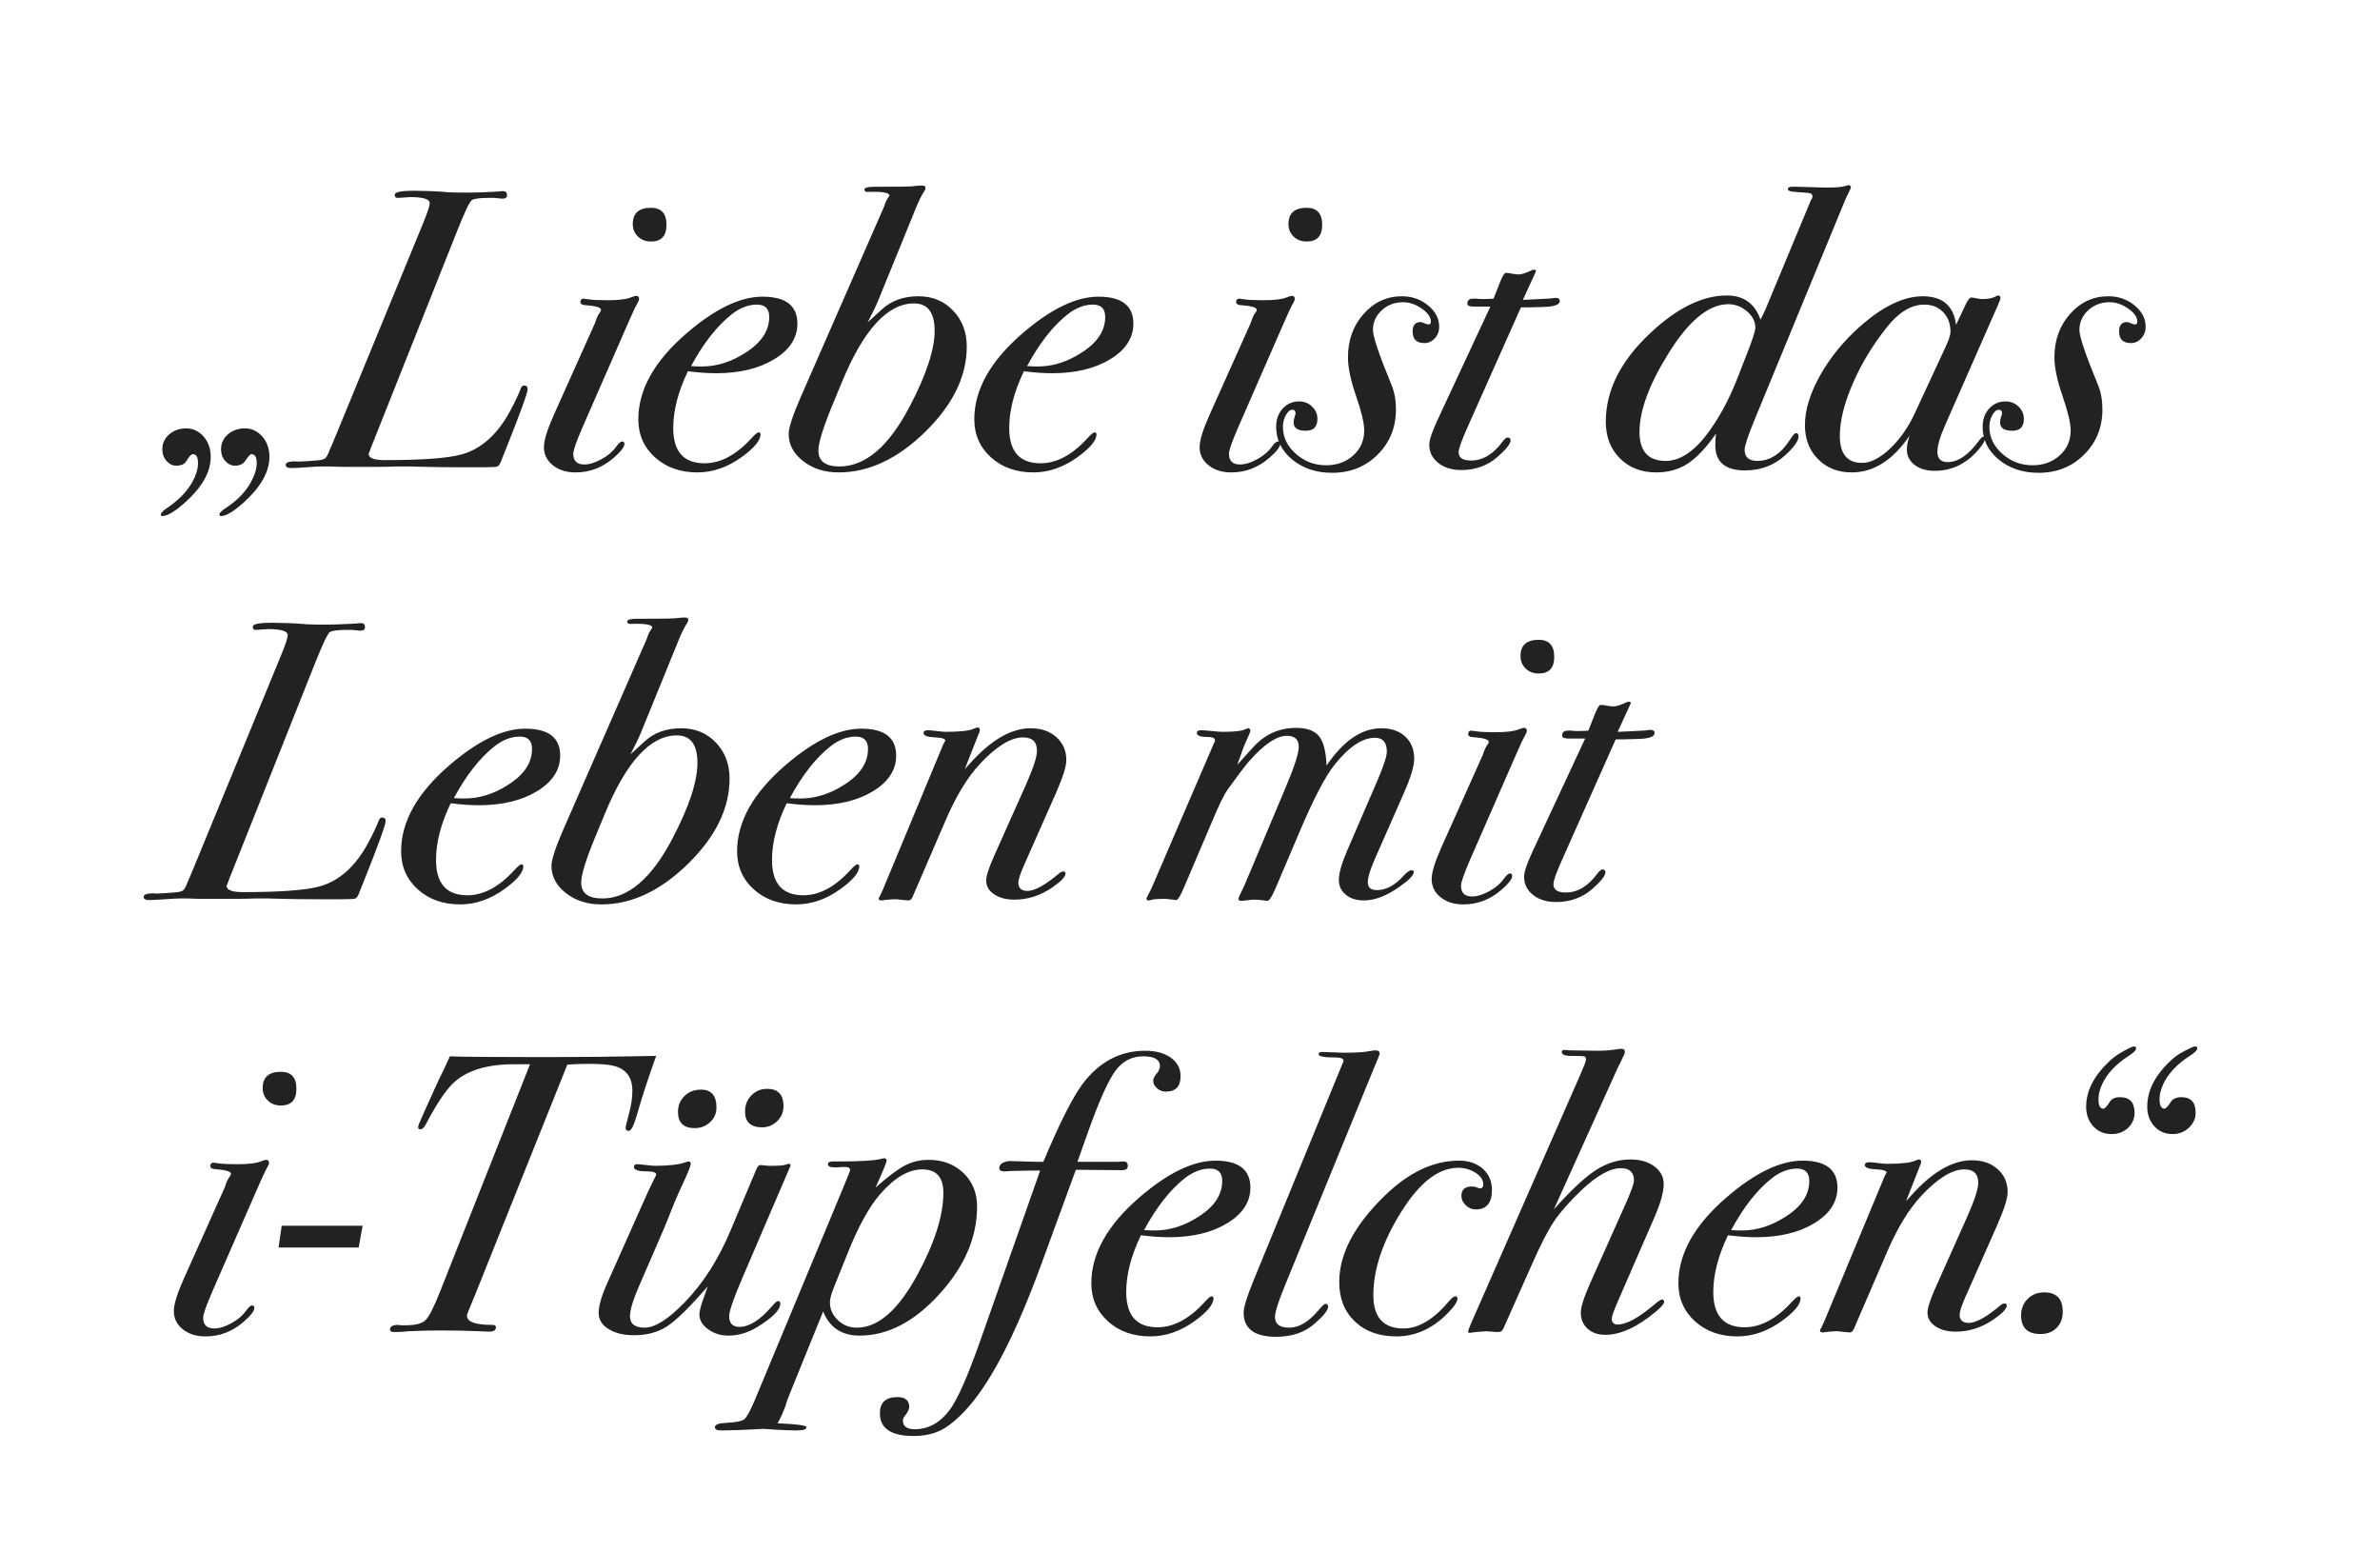 <svg xmlns="http://www.w3.org/2000/svg" width="540" height="352" viewBox="0 0 540 352">
  <g fill="none" fill-rule="evenodd">
    <rect width="540" height="352" fill="#FFF"/>
    <path fill="#222" fill-rule="nonzero" d="M50.15,117.07 C51.29,117.07 53,116.05 55.28,114.01 C59.18,110.47 61.13,107.02 61.13,103.66 C61.13,101.8 60.59,100.255 59.51,99.025 C58.43,97.795 57.11,97.18 55.55,97.18 C54.05,97.18 52.775,97.63 51.725,98.53 C50.675,99.43 50.15,100.57 50.15,101.95 C50.15,102.97 50.465,103.84 51.095,104.56 C51.725,105.28 52.46,105.64 53.3,105.64 C54.38,105.64 55.16,105.28 55.64,104.56 C56.3,103.54 56.78,103.03 57.08,103.03 C57.86,103.03 58.25,103.72 58.25,105.1 C58.25,106.36 57.77,107.86 56.81,109.6 C55.61,111.7 53.78,113.56 51.32,115.18 C50.3,115.84 49.79,116.35 49.79,116.71 C49.79,116.95 49.91,117.07 50.15,117.07 Z M36.83,117.07 C37.97,117.07 39.68,116.05 41.96,114.01 C45.86,110.53 47.81,107.08 47.81,103.66 C47.81,101.8 47.27,100.255 46.19,99.025 C45.11,97.795 43.79,97.18 42.23,97.18 C40.73,97.18 39.455,97.63 38.405,98.53 C37.355,99.43 36.83,100.57 36.83,101.95 C36.83,102.97 37.145,103.84 37.775,104.56 C38.405,105.28 39.14,105.64 39.98,105.64 C41.12,105.64 41.9,105.28 42.32,104.56 C42.92,103.54 43.4,103.03 43.76,103.03 C44.54,103.03 44.93,103.72 44.93,105.1 C44.93,106.42 44.45,107.92 43.49,109.6 C42.29,111.64 40.46,113.5 38,115.18 C36.98,115.84 36.47,116.38 36.47,116.8 C36.53,116.98 36.65,117.07 36.83,117.07 Z M66.08,106.18 C66.86,106.18 68.03,106.12 69.59,106 C71.15,105.88 72.32,105.82 73.1,105.82 L73.1,105.82 L74.81,105.82 C76.01,105.88 77.21,105.91 78.41,105.91 L78.41,105.91 L85.61,105.91 C86.99,105.91 88.52,105.88 90.2,105.82 L90.2,105.82 L93.08,105.82 C92.84,105.82 93.965,105.85 96.455,105.91 C98.945,105.97 101.45,106 103.97,106 L103.97,106 L109.747,106 C111.433,105.995 112.432,105.95 112.745,105.865 C113.075,105.775 113.36,105.43 113.6,104.83 L113.6,104.83 L114.68,102.13 C118.04,93.73 119.72,89.11 119.72,88.27 C119.72,87.73 119.45,87.46 118.91,87.46 C118.55,87.46 118.28,87.73 118.1,88.27 C117.68,89.41 116.93,91 115.85,93.04 C112.91,98.56 109.16,101.92 104.6,103.12 C101.48,103.96 95.72,104.38 87.32,104.38 C84.86,104.38 83.63,103.9 83.63,102.94 C83.69,102.76 83.78,102.55 83.9,102.31 C84.14,101.59 84.5,100.66 84.98,99.52 L84.98,99.52 L103.7,52.45 C105.44,48.07 106.565,45.715 107.075,45.385 C107.585,45.055 108.89,44.89 110.99,44.89 L110.99,44.89 L112.07,44.89 C113.27,45.01 113.9,45.07 113.96,45.07 C114.68,45.07 115.04,44.8 115.04,44.26 C115.04,43.66 114.74,43.36 114.14,43.36 C113.72,43.36 113.36,43.39 113.06,43.45 L113.06,43.45 L111.35,43.54 C108.05,43.72 104.93,43.75 101.99,43.63 C100.61,43.51 99.2,43.42 97.76,43.36 C95.12,43.3 93.83,43.27 93.89,43.27 C91.01,43.27 89.57,43.57 89.57,44.17 C89.57,44.71 89.84,44.95 90.38,44.89 C92.3,44.77 93.17,44.71 92.99,44.71 C95.99,44.71 97.49,45.16 97.49,46.06 C97.49,46.72 96.98,48.28 95.96,50.74 L95.96,50.74 L76.34,98.44 C75.5,100.48 74.99,101.68 74.81,102.04 C74.45,103.06 74.105,103.705 73.775,103.975 C73.445,104.245 72.74,104.41 71.66,104.47 C68.72,104.71 67.19,104.77 67.07,104.65 C65.57,104.65 64.82,104.92 64.82,105.46 C64.82,105.94 65.24,106.18 66.08,106.18 Z M147.71,54.79 C150.05,54.79 151.22,53.53 151.22,51.01 C151.22,48.43 150.05,47.14 147.71,47.14 C144.95,47.14 143.57,48.37 143.57,50.83 C143.57,51.97 143.96,52.915 144.74,53.665 C145.52,54.415 146.51,54.79 147.71,54.79 Z M130.61,107.17 C133.79,107.17 136.64,106.09 139.16,103.93 C140.84,102.49 141.68,101.41 141.68,100.69 C141.68,100.33 141.5,100.15 141.14,100.15 C140.84,100.15 140.42,100.51 139.88,101.23 C139.1,102.37 137.975,103.345 136.505,104.155 C135.035,104.965 133.73,105.37 132.59,105.37 C130.91,105.37 130.07,104.56 130.07,102.94 C130.07,102.16 130.76,100.18 132.14,97 L132.14,97 L142.49,73.33 C143.45,71.11 144.14,69.64 144.56,68.92 C144.86,68.38 145.01,68.02 145.01,67.84 C145.01,67.36 144.8,67.12 144.38,67.12 C144.14,67.12 143.72,67.24 143.12,67.48 C142.1,67.9 140.33,68.11 137.81,68.11 C135.95,68.11 134.6,68.05 133.76,67.93 C132.92,67.81 132.47,67.75 132.41,67.75 C131.93,67.75 131.69,68.02 131.69,68.56 C131.69,68.86 131.93,69.07 132.41,69.19 C135.05,69.37 136.37,69.73 136.37,70.27 C136.37,70.45 136.28,70.66 136.1,70.9 C135.68,71.44 135.32,72.22 135.02,73.24 L135.02,73.24 L125.66,94.12 C124.16,97.48 123.41,99.91 123.41,101.41 C123.41,103.09 124.085,104.47 125.435,105.55 C126.785,106.63 128.51,107.17 130.61,107.17 Z M158.24,107.17 C161.72,107.17 165.08,106 168.32,103.66 C171.14,101.62 172.55,99.91 172.55,98.53 C172.55,98.23 172.4,98.08 172.1,98.08 C171.86,98.08 171.35,98.5 170.57,99.34 C167.09,103.18 163.52,105.1 159.86,105.1 C155.12,105.1 152.75,102.43 152.75,97.09 C152.75,93.13 153.86,88.84 156.08,84.22 C158.42,84.52 160.55,84.67 162.47,84.67 C167.81,84.67 172.22,83.605 175.7,81.475 C179.18,79.345 180.92,76.66 180.92,73.42 C180.92,69.34 178.28,67.3 173,67.3 C167.96,67.3 162.23,70.06 155.81,75.58 C148.49,81.88 144.83,88.39 144.83,95.11 C144.83,98.59 146.09,101.47 148.61,103.75 C151.13,106.03 154.34,107.17 158.24,107.17 Z M159.23,83.14 C158.33,83.14 157.52,83.11 156.8,83.05 C159.62,77.83 162.71,73.9 166.07,71.26 C167.93,69.82 169.82,69.1 171.74,69.1 C173.6,69.1 174.53,70.03 174.53,71.89 C174.53,75.07 172.7,77.8 169.04,80.08 C165.86,82.12 162.59,83.14 159.23,83.14 Z M190.28,107.17 C197.12,107.17 203.675,104.095 209.945,97.945 C216.215,91.795 219.35,85.36 219.35,78.64 C219.35,75.34 218.315,72.61 216.245,70.45 C214.175,68.29 211.55,67.21 208.37,67.21 C205.01,67.21 202.25,68.2 200.09,70.18 L200.09,70.18 L197.75,72.34 C197.51,72.52 197.21,72.79 196.85,73.15 C197.87,71.23 198.68,69.55 199.28,68.11 L199.28,68.11 L207.83,47.14 C208.49,45.52 209.12,44.26 209.72,43.36 C209.9,43.06 209.99,42.82 209.99,42.64 C209.99,42.28 209.75,42.1 209.27,42.1 L209.27,42.1 L208.64,42.1 L206.75,42.28 C206.2,42.335 203.81,42.365 199.579,42.369 L198.38,42.37 C196.88,42.37 196.13,42.58 196.13,43 C196.13,43.36 196.37,43.54 196.85,43.54 C200.15,43.42 201.8,43.69 201.8,44.35 C201.8,44.41 201.65,44.665 201.35,45.115 C201.05,45.565 200.81,46.12 200.63,46.78 L200.63,46.78 L181.64,90.16 C179.84,94.3 178.94,97.06 178.94,98.44 C178.94,100.84 180.035,102.895 182.225,104.605 C184.415,106.315 187.1,107.17 190.28,107.17 Z M190.46,105.82 C187.28,105.82 185.69,104.62 185.69,102.22 C185.69,100.48 186.74,97.06 188.84,91.96 L188.84,91.96 L191,86.74 C195.92,74.8 201.38,68.83 207.38,68.83 C210.5,68.83 212.06,70.9 212.06,75.04 C212.06,79.3 210.17,85.03 206.39,92.23 C201.65,101.29 196.34,105.82 190.46,105.82 Z M234.47,107.17 C237.95,107.17 241.31,106 244.55,103.66 C247.37,101.62 248.78,99.91 248.78,98.53 C248.78,98.23 248.63,98.08 248.33,98.08 C248.09,98.08 247.58,98.5 246.8,99.34 C243.32,103.18 239.75,105.1 236.09,105.1 C231.35,105.1 228.98,102.43 228.98,97.09 C228.98,93.13 230.09,88.84 232.31,84.22 C234.65,84.52 236.78,84.67 238.7,84.67 C244.04,84.67 248.45,83.605 251.93,81.475 C255.41,79.345 257.15,76.66 257.15,73.42 C257.15,69.34 254.51,67.3 249.23,67.3 C244.19,67.3 238.46,70.06 232.04,75.58 C224.72,81.88 221.06,88.39 221.06,95.11 C221.06,98.59 222.32,101.47 224.84,103.75 C227.36,106.03 230.57,107.17 234.47,107.17 Z M235.46,83.14 C234.56,83.14 233.75,83.11 233.03,83.05 C235.85,77.83 238.94,73.9 242.3,71.26 C244.16,69.82 246.05,69.1 247.97,69.1 C249.83,69.1 250.76,70.03 250.76,71.89 C250.76,75.07 248.93,77.8 245.27,80.08 C242.09,82.12 238.82,83.14 235.46,83.14 Z M296.48,54.79 C298.82,54.79 299.99,53.53 299.99,51.01 C299.99,48.43 298.82,47.14 296.48,47.14 C293.72,47.14 292.34,48.37 292.34,50.83 C292.34,51.97 292.73,52.915 293.51,53.665 C294.29,54.415 295.28,54.79 296.48,54.79 Z M279.38,107.17 C282.56,107.17 285.41,106.09 287.93,103.93 C289.61,102.49 290.45,101.41 290.45,100.69 C290.45,100.33 290.27,100.15 289.91,100.15 C289.61,100.15 289.19,100.51 288.65,101.23 C287.87,102.37 286.745,103.345 285.275,104.155 C283.805,104.965 282.5,105.37 281.36,105.37 C279.68,105.37 278.84,104.56 278.84,102.94 C278.84,102.16 279.53,100.18 280.91,97 L280.91,97 L291.26,73.33 C292.22,71.11 292.91,69.64 293.33,68.92 C293.63,68.38 293.78,68.02 293.78,67.84 C293.78,67.36 293.57,67.12 293.15,67.12 C292.91,67.12 292.49,67.24 291.89,67.48 C290.87,67.9 289.1,68.11 286.58,68.11 C284.72,68.11 283.37,68.05 282.53,67.93 C281.69,67.81 281.24,67.75 281.18,67.75 C280.7,67.75 280.46,68.02 280.46,68.56 C280.46,68.86 280.7,69.07 281.18,69.19 C283.82,69.37 285.14,69.73 285.14,70.27 C285.14,70.45 285.05,70.66 284.87,70.9 C284.45,71.44 284.09,72.22 283.79,73.24 L283.79,73.24 L274.43,94.12 C272.93,97.48 272.18,99.91 272.18,101.41 C272.18,103.09 272.855,104.47 274.205,105.55 C275.555,106.63 277.28,107.17 279.38,107.17 Z M302.24,107.26 C306.38,107.26 309.83,105.88 312.59,103.12 C315.35,100.36 316.73,96.94 316.73,92.86 C316.73,90.82 316.4,88.99 315.74,87.37 C312.92,80.53 311.51,76.36 311.51,74.86 C311.51,73.12 312.17,71.635 313.49,70.405 C314.81,69.175 316.43,68.56 318.35,68.56 C319.79,68.56 321.2,69.04 322.58,70 C323.96,70.96 324.65,71.95 324.65,72.97 C324.65,73.39 324.47,73.6 324.11,73.6 C323.87,73.6 323.555,73.51 323.165,73.33 C322.775,73.15 322.49,73.06 322.31,73.06 C321.11,73.06 320.51,73.78 320.51,75.22 C320.51,76.96 321.41,77.83 323.21,77.83 C324.11,77.83 324.89,77.47 325.55,76.75 C326.21,76.03 326.54,75.16 326.54,74.14 C326.54,72.28 325.7,70.66 324.02,69.28 C322.34,67.9 320.36,67.21 318.08,67.21 C314.66,67.21 311.765,68.545 309.395,71.215 C307.025,73.885 305.84,77.17 305.84,81.07 C305.84,83.35 306.44,86.23 307.64,89.71 C308.9,93.37 309.53,96.01 309.53,97.63 C309.53,99.91 308.705,101.8 307.055,103.3 C305.405,104.8 303.35,105.55 300.89,105.55 C298.25,105.55 295.955,104.68 294.005,102.94 C292.055,101.2 291.08,99.16 291.08,96.82 C291.08,95.86 291.305,94.975 291.755,94.165 C292.205,93.355 292.7,92.95 293.24,92.95 C293.72,92.95 293.96,93.25 293.96,93.85 C293.96,93.91 293.885,94.15 293.735,94.57 C293.585,94.99 293.51,95.41 293.51,95.83 C293.51,97.09 294.44,97.72 296.3,97.72 C298.04,97.72 298.91,96.82 298.91,95.02 C298.91,93.94 298.505,93.01 297.695,92.23 C296.885,91.45 295.91,91.06 294.77,91.06 C293.27,91.06 292.025,91.6 291.035,92.68 C290.045,93.76 289.55,95.14 289.55,96.82 C289.55,99.76 290.765,102.235 293.195,104.245 C295.625,106.255 298.64,107.26 302.24,107.26 Z M331.58,106.63 C334.76,106.63 337.49,105.64 339.77,103.66 C341.75,101.92 342.74,100.66 342.74,99.88 C342.74,99.46 342.5,99.25 342.02,99.25 C341.78,99.25 341.42,99.55 340.94,100.15 C338.84,103.03 336.44,104.47 333.74,104.47 C331.88,104.47 330.95,103.84 330.95,102.58 C330.95,101.8 331.61,99.94 332.93,97 L332.93,97 L345.08,69.73 L346.7,69.73 L350.12,69.64 C352.64,69.58 353.9,69.13 353.9,68.29 C353.9,67.81 353.57,67.57 352.91,67.57 C352.85,67.57 352.61,67.6 352.19,67.66 C351.77,67.72 351.41,67.75 351.11,67.75 L351.11,67.75 L347.69,67.93 L345.53,68.02 L347.51,63.7 C348.17,62.26 348.5,61.54 348.5,61.54 C348.5,61.3 348.35,61.18 348.05,61.18 C347.87,61.18 347.66,61.24 347.42,61.36 C346.16,61.96 345.2,62.26 344.54,62.26 C344.18,62.26 343.685,62.2 343.055,62.08 C342.425,61.96 341.96,61.9 341.66,61.9 C341.36,61.9 340.94,62.56 340.4,63.88 L340.4,63.88 L338.87,67.75 C338.09,67.81 337.28,67.84 336.44,67.84 C335.78,67.84 335.3,67.81 335,67.75 L335,67.75 L334.19,67.75 C333.35,67.75 332.93,68.14 332.93,68.92 C332.93,69.34 333.44,69.55 334.46,69.55 L334.46,69.55 L338.15,69.55 L326.36,94.84 C324.98,97.78 324.29,99.79 324.29,100.87 C324.29,102.55 324.965,103.93 326.315,105.01 C327.665,106.09 329.42,106.63 331.58,106.63 Z M375.77,107.17 C378.53,107.17 380.93,106.495 382.97,105.145 C385.01,103.795 387.14,101.53 389.36,98.35 C389.24,99.31 389.18,100.18 389.18,100.96 C389.18,104.8 391.43,106.72 395.93,106.72 C399.47,106.72 402.5,105.58 405.02,103.3 C407.06,101.44 408.08,100 408.08,98.98 C408.08,98.5 407.87,98.26 407.45,98.26 C407.21,98.26 406.76,98.77 406.1,99.79 C404.06,102.97 401.6,104.56 398.72,104.56 C396.8,104.56 395.84,103.72 395.84,102.04 C395.84,101.14 396.62,98.8 398.18,95.02 L398.18,95.02 L418.7,45.25 C419.12,44.35 419.45,43.66 419.69,43.18 C419.81,42.94 419.9,42.73 419.96,42.55 C419.96,42.19 419.78,42.01 419.42,42.01 C419.3,42.01 419.06,42.07 418.7,42.19 C418.04,42.43 416.57,42.55 414.29,42.55 L414.131,42.549 C413.464,42.545 412.452,42.515 411.095,42.46 C409.625,42.4 408.5,42.37 407.72,42.37 L407.72,42.37 L406.64,42.37 C405.98,42.37 405.65,42.55 405.65,42.91 C405.65,43.27 406.22,43.48 407.36,43.54 C409.28,43.66 410.405,43.765 410.735,43.855 C411.065,43.945 411.23,44.2 411.23,44.62 C411.23,44.86 411.11,45.13 410.87,45.43 L410.87,45.43 L400.61,70.09 L399.98,71.44 L399.44,72.52 C398.18,68.86 395.63,67.03 391.79,67.03 C386.27,67.03 380.48,69.88 374.42,75.58 C367.7,81.88 364.34,88.57 364.34,95.65 C364.34,99.07 365.405,101.845 367.535,103.975 C369.665,106.105 372.41,107.17 375.77,107.17 Z M377.93,104.56 C373.97,104.56 371.99,102.37 371.99,97.99 C371.99,93.13 374.18,87.19 378.56,80.17 C383.18,72.73 387.71,69.01 392.15,69.01 C393.71,69.01 395.12,69.55 396.38,70.63 C397.64,71.71 398.27,72.94 398.27,74.32 C398.27,75.04 397.67,76.93 396.47,79.99 L396.47,79.99 L394.4,85.3 C392.66,89.86 390.59,93.85 388.19,97.27 C384.83,102.13 381.41,104.56 377.93,104.56 Z M420.14,107.17 C425.12,107.17 429.5,104.38 433.28,98.8 C432.86,100 432.65,101.05 432.65,101.95 C432.65,103.39 433.235,104.56 434.405,105.46 C435.575,106.36 437.09,106.81 438.95,106.81 C442.61,106.81 445.76,105.4 448.4,102.58 C449.72,101.14 450.38,100.09 450.38,99.43 C450.38,99.19 450.26,99.07 450.02,99.07 C449.78,99.07 449.42,99.4 448.94,100.06 C446.6,103.24 444.26,104.83 441.92,104.83 C440.36,104.83 439.58,104.05 439.58,102.49 C439.58,101.11 440.15,99.13 441.29,96.55 L441.29,96.55 L453.17,69.55 C453.65,68.47 453.89,67.84 453.89,67.66 C453.89,67.24 453.71,67.03 453.35,67.03 C453.17,67.03 452.96,67.12 452.72,67.3 C452,67.66 450.98,67.84 449.66,67.84 C449.42,67.84 449,67.78 448.4,67.66 C447.8,67.54 447.44,67.48 447.32,67.48 C446.96,67.48 446.54,67.96 446.06,68.92 L446.06,68.92 L443.81,73.69 C443.27,69.37 440.75,67.21 436.25,67.21 C431.93,67.21 427.19,69.49 422.03,74.05 C418.25,77.41 415.22,81.13 412.94,85.21 C410.66,89.29 409.52,93.04 409.52,96.46 C409.52,99.58 410.51,102.145 412.49,104.155 C414.47,106.165 417.02,107.17 420.14,107.17 Z M422.48,105.01 C419.12,105.01 417.44,102.97 417.44,98.89 C417.44,95.53 418.4,91.615 420.32,87.145 C422.24,82.675 424.79,78.43 427.97,74.41 C430.73,70.87 433.61,69.1 436.61,69.1 C438.35,69.1 439.775,69.67 440.885,70.81 C441.995,71.95 442.55,73.45 442.55,75.31 C442.55,75.97 442.16,77.14 441.38,78.82 L441.38,78.82 L434.36,93.94 C432.86,97.12 430.985,99.76 428.735,101.86 C426.485,103.96 424.4,105.01 422.48,105.01 Z M462.53,107.26 C466.67,107.26 470.12,105.88 472.88,103.12 C475.64,100.36 477.02,96.94 477.02,92.86 C477.02,90.82 476.69,88.99 476.03,87.37 C473.21,80.53 471.8,76.36 471.8,74.86 C471.8,73.12 472.46,71.635 473.78,70.405 C475.1,69.175 476.72,68.56 478.64,68.56 C480.08,68.56 481.49,69.04 482.87,70 C484.25,70.96 484.94,71.95 484.94,72.97 C484.94,73.39 484.76,73.6 484.4,73.6 C484.16,73.6 483.845,73.51 483.455,73.33 C483.065,73.15 482.78,73.06 482.6,73.06 C481.4,73.06 480.8,73.78 480.8,75.22 C480.8,76.96 481.7,77.83 483.5,77.83 C484.4,77.83 485.18,77.47 485.84,76.75 C486.5,76.03 486.83,75.16 486.83,74.14 C486.83,72.28 485.99,70.66 484.31,69.28 C482.63,67.9 480.65,67.21 478.37,67.21 C474.95,67.21 472.055,68.545 469.685,71.215 C467.315,73.885 466.13,77.17 466.13,81.07 C466.13,83.35 466.73,86.23 467.93,89.71 C469.19,93.37 469.82,96.01 469.82,97.63 C469.82,99.91 468.995,101.8 467.345,103.3 C465.695,104.8 463.64,105.55 461.18,105.55 C458.54,105.55 456.245,104.68 454.295,102.94 C452.345,101.2 451.37,99.16 451.37,96.82 C451.37,95.86 451.595,94.975 452.045,94.165 C452.495,93.355 452.99,92.95 453.53,92.95 C454.01,92.95 454.25,93.25 454.25,93.85 C454.25,93.91 454.175,94.15 454.025,94.57 C453.875,94.99 453.8,95.41 453.8,95.83 C453.8,97.09 454.73,97.72 456.59,97.72 C458.33,97.72 459.2,96.82 459.2,95.02 C459.2,93.94 458.795,93.01 457.985,92.23 C457.175,91.45 456.2,91.06 455.06,91.06 C453.56,91.06 452.315,91.6 451.325,92.68 C450.335,93.76 449.84,95.14 449.84,96.82 C449.84,99.76 451.055,102.235 453.485,104.245 C455.915,106.255 458.93,107.26 462.53,107.26 Z M33.86,204.18 C34.64,204.18 35.81,204.12 37.37,204 C38.93,203.88 40.1,203.82 40.88,203.82 L40.88,203.82 L42.59,203.82 C43.79,203.88 44.99,203.91 46.19,203.91 L46.19,203.91 L53.39,203.91 C54.77,203.91 56.3,203.88 57.98,203.82 L57.98,203.82 L60.86,203.82 C60.62,203.82 61.745,203.85 64.235,203.91 C66.725,203.97 69.23,204 71.75,204 L71.75,204 L77.527,204 C79.213,203.995 80.212,203.95 80.525,203.865 C80.855,203.775 81.14,203.43 81.38,202.83 L81.38,202.83 L82.46,200.13 C85.82,191.73 87.5,187.11 87.5,186.27 C87.5,185.73 87.23,185.46 86.69,185.46 C86.33,185.46 86.06,185.73 85.88,186.27 C85.46,187.41 84.71,189 83.63,191.04 C80.69,196.56 76.94,199.92 72.38,201.12 C69.26,201.96 63.5,202.38 55.1,202.38 C52.64,202.38 51.41,201.9 51.41,200.94 C51.47,200.76 51.56,200.55 51.68,200.31 C51.92,199.59 52.28,198.66 52.76,197.52 L52.76,197.52 L71.48,150.45 C73.22,146.07 74.345,143.715 74.855,143.385 C75.365,143.055 76.67,142.89 78.77,142.89 L78.77,142.89 L79.85,142.89 C81.05,143.01 81.68,143.07 81.74,143.07 C82.46,143.07 82.82,142.8 82.82,142.26 C82.82,141.66 82.52,141.36 81.92,141.36 C81.5,141.36 81.14,141.39 80.84,141.45 L80.84,141.45 L79.13,141.54 C75.83,141.72 72.71,141.75 69.77,141.63 C68.39,141.51 66.98,141.42 65.54,141.36 C62.9,141.3 61.61,141.27 61.67,141.27 C58.79,141.27 57.35,141.57 57.35,142.17 C57.35,142.71 57.62,142.95 58.16,142.89 C60.08,142.77 60.95,142.71 60.77,142.71 C63.77,142.71 65.27,143.16 65.27,144.06 C65.27,144.72 64.76,146.28 63.74,148.74 L63.74,148.74 L44.12,196.44 C43.28,198.48 42.77,199.68 42.59,200.04 C42.23,201.06 41.885,201.705 41.555,201.975 C41.225,202.245 40.52,202.41 39.44,202.47 C36.5,202.71 34.97,202.77 34.85,202.65 C33.35,202.65 32.6,202.92 32.6,203.46 C32.6,203.94 33.02,204.18 33.86,204.18 Z M104.42,205.17 C107.9,205.17 111.26,204 114.5,201.66 C117.32,199.62 118.73,197.91 118.73,196.53 C118.73,196.23 118.58,196.08 118.28,196.08 C118.04,196.08 117.53,196.5 116.75,197.34 C113.27,201.18 109.7,203.1 106.04,203.1 C101.3,203.1 98.93,200.43 98.93,195.09 C98.93,191.13 100.04,186.84 102.26,182.22 C104.6,182.52 106.73,182.67 108.65,182.67 C113.99,182.67 118.4,181.605 121.88,179.475 C125.36,177.345 127.1,174.66 127.1,171.42 C127.1,167.34 124.46,165.3 119.18,165.3 C114.14,165.3 108.41,168.06 101.99,173.58 C94.67,179.88 91.01,186.39 91.01,193.11 C91.01,196.59 92.27,199.47 94.79,201.75 C97.31,204.03 100.52,205.17 104.42,205.17 Z M105.41,181.14 C104.51,181.14 103.7,181.11 102.98,181.05 C105.8,175.83 108.89,171.9 112.25,169.26 C114.11,167.82 116,167.1 117.92,167.1 C119.78,167.1 120.71,168.03 120.71,169.89 C120.71,173.07 118.88,175.8 115.22,178.08 C112.04,180.12 108.77,181.14 105.41,181.14 Z M136.46,205.17 C143.3,205.17 149.855,202.095 156.125,195.945 C162.395,189.795 165.53,183.36 165.53,176.64 C165.53,173.34 164.495,170.61 162.425,168.45 C160.355,166.29 157.73,165.21 154.55,165.21 C151.19,165.21 148.43,166.2 146.27,168.18 L146.27,168.18 L143.93,170.34 C143.69,170.52 143.39,170.79 143.03,171.15 C144.05,169.23 144.86,167.55 145.46,166.11 L145.46,166.11 L154.01,145.14 C154.67,143.52 155.3,142.26 155.9,141.36 C156.08,141.06 156.17,140.82 156.17,140.64 C156.17,140.28 155.93,140.1 155.45,140.1 L155.45,140.1 L154.82,140.1 L152.93,140.28 C152.38,140.335 149.99,140.365 145.759,140.369 L144.56,140.37 C143.06,140.37 142.31,140.58 142.31,141 C142.31,141.36 142.55,141.54 143.03,141.54 C146.33,141.42 147.98,141.69 147.98,142.35 C147.98,142.41 147.83,142.665 147.53,143.115 C147.23,143.565 146.99,144.12 146.81,144.78 L146.81,144.78 L127.82,188.16 C126.02,192.3 125.12,195.06 125.12,196.44 C125.12,198.84 126.215,200.895 128.405,202.605 C130.595,204.315 133.28,205.17 136.46,205.17 Z M136.64,203.82 C133.46,203.82 131.87,202.62 131.87,200.22 C131.87,198.48 132.92,195.06 135.02,189.96 L135.02,189.96 L137.18,184.74 C142.1,172.8 147.56,166.83 153.56,166.83 C156.68,166.83 158.24,168.9 158.24,173.04 C158.24,177.3 156.35,183.03 152.57,190.23 C147.83,199.29 142.52,203.82 136.64,203.82 Z M180.65,205.17 C184.13,205.17 187.49,204 190.73,201.66 C193.55,199.62 194.96,197.91 194.96,196.53 C194.96,196.23 194.81,196.08 194.51,196.08 C194.27,196.08 193.76,196.5 192.98,197.34 C189.5,201.18 185.93,203.1 182.27,203.1 C177.53,203.1 175.16,200.43 175.16,195.09 C175.16,191.13 176.27,186.84 178.49,182.22 C180.83,182.52 182.96,182.67 184.88,182.67 C190.22,182.67 194.63,181.605 198.11,179.475 C201.59,177.345 203.33,174.66 203.33,171.42 C203.33,167.34 200.69,165.3 195.41,165.3 C190.37,165.3 184.64,168.06 178.22,173.58 C170.9,179.88 167.24,186.39 167.24,193.11 C167.24,196.59 168.5,199.47 171.02,201.75 C173.54,204.03 176.75,205.17 180.65,205.17 Z M181.64,181.14 C180.74,181.14 179.93,181.11 179.21,181.05 C182.03,175.83 185.12,171.9 188.48,169.26 C190.34,167.82 192.23,167.1 194.15,167.1 C196.01,167.1 196.94,168.03 196.94,169.89 C196.94,173.07 195.11,175.8 191.45,178.08 C188.27,180.12 185,181.14 181.64,181.14 Z M206.12,204.27 C206.6,204.27 206.99,203.82 207.29,202.92 L207.29,202.92 L214.67,185.82 C217.01,180.42 219.59,176.22 222.41,173.22 C226.13,169.26 229.37,167.28 232.13,167.28 C234.23,167.28 235.28,168.3 235.28,170.34 C235.28,171.72 234.41,174.36 232.67,178.26 L232.67,178.26 L225.47,194.37 C224.33,196.95 223.76,198.75 223.76,199.77 C223.76,201.03 224.36,202.065 225.56,202.875 C226.76,203.685 228.29,204.09 230.15,204.09 C233.21,204.09 236.09,203.16 238.79,201.3 C240.77,199.92 241.76,198.87 241.76,198.15 C241.76,197.85 241.58,197.7 241.22,197.7 C241.04,197.7 240.8,197.79 240.5,197.97 C237.26,200.73 234.8,202.11 233.12,202.11 C231.74,202.11 231.05,201.48 231.05,200.22 C231.05,199.56 231.47,198.27 232.31,196.35 L232.31,196.35 L239.6,179.88 C241.16,176.34 241.94,173.85 241.94,172.41 C241.94,170.31 241.19,168.585 239.69,167.235 C238.19,165.885 236.24,165.21 233.84,165.21 C229.7,165.21 225.41,167.55 220.97,172.23 C220.07,173.19 219.38,173.94 218.9,174.48 L218.9,174.48 L222.23,166.02 C222.29,165.9 222.32,165.75 222.32,165.57 C222.32,165.21 222.14,165.03 221.78,165.03 C221.66,165.03 221.39,165.12 220.97,165.3 C219.95,165.78 217.82,166.02 214.58,166.02 C214.1,166.02 213.41,165.96 212.51,165.84 C211.61,165.72 210.95,165.66 210.53,165.66 C209.87,165.66 209.54,165.87 209.54,166.29 C209.54,166.89 210.44,167.22 212.24,167.28 C213.68,167.34 214.43,167.58 214.49,168 C214.37,168.24 214.22,168.51 214.04,168.81 L214.04,168.81 L200.27,201.93 L199.64,203.28 C199.46,203.52 199.37,203.7 199.37,203.82 C199.37,204.12 199.58,204.27 200,204.27 C200.24,204.27 200.45,204.24 200.63,204.18 C201.77,204.06 202.58,204 203.06,204 C203.6,204 203.96,204.03 204.14,204.09 C205.34,204.21 206,204.27 206.12,204.27 Z M287.57,204.36 C287.99,204.36 288.62,203.37 289.46,201.39 L289.46,201.39 L294.86,188.7 C298.1,181.08 300.77,175.98 302.87,173.4 C306.11,169.38 309.14,167.37 311.96,167.37 C313.76,167.37 314.66,168.42 314.66,170.52 C314.66,171.6 313.88,173.94 312.32,177.54 L312.32,177.54 L305.75,192.75 C304.43,195.81 303.77,198.09 303.77,199.59 C303.77,200.97 304.295,202.095 305.345,202.965 C306.395,203.835 307.76,204.27 309.44,204.27 C311.96,204.27 314.72,203.19 317.72,201.03 C319.76,199.59 320.78,198.51 320.78,197.79 C320.78,197.55 320.6,197.43 320.24,197.43 C319.82,197.43 319.25,197.82 318.53,198.6 C316.55,200.82 314.51,201.93 312.41,201.93 C311.03,201.93 310.34,201.33 310.34,200.13 C310.34,199.05 310.88,197.28 311.96,194.82 L311.96,194.82 L318.62,179.7 C320.12,176.28 320.87,173.76 320.87,172.14 C320.87,170.04 320.195,168.36 318.845,167.1 C317.495,165.84 315.68,165.21 313.4,165.21 C308.96,165.21 304.82,168.03 300.98,173.67 C300.86,170.49 300.29,168.27 299.27,167.01 C298.25,165.75 296.51,165.12 294.05,165.12 C290.15,165.12 286.85,166.65 284.15,169.71 C282.41,171.63 281.27,172.89 280.73,173.49 L280.73,173.49 L281.18,172.23 C281.9,170.13 282.47,168.66 282.89,167.82 C283.43,166.62 283.7,165.96 283.7,165.84 C283.7,165.42 283.52,165.21 283.16,165.21 L283.16,165.21 L282.62,165.39 C281.9,165.81 280.19,166.02 277.49,166.02 C276.95,166.02 276.11,165.96 274.97,165.84 C273.83,165.72 272.99,165.66 272.45,165.66 C271.85,165.66 271.55,165.87 271.55,166.29 C271.55,166.89 272.39,167.19 274.07,167.19 C275.15,167.19 275.69,167.46 275.69,168 C275.69,168.12 275.6,168.33 275.42,168.63 L275.42,168.63 L261.2,201.66 C260.78,202.44 260.42,203.16 260.12,203.82 C260.12,204.12 260.27,204.27 260.57,204.27 C260.81,204.27 260.99,204.24 261.11,204.18 C261.47,204 262.58,203.91 264.44,203.91 C264.62,203.91 265.19,203.97 266.15,204.09 C266.33,204.15 266.57,204.18 266.87,204.18 C267.23,204.18 267.77,203.34 268.49,201.66 L268.49,201.66 L275.24,185.82 C276.68,182.4 277.79,180.15 278.57,179.07 C280.73,176.07 282.32,173.97 283.34,172.77 C286.76,168.87 289.64,166.92 291.98,166.92 C293.78,166.92 294.68,167.76 294.68,169.44 C294.68,170.88 293.69,173.94 291.71,178.62 L291.71,178.62 L282.35,200.85 C281.93,201.75 281.6,202.44 281.36,202.92 C281.12,203.4 281,203.73 281,203.91 C281,204.21 281.21,204.36 281.63,204.36 C281.93,204.36 282.395,204.315 283.025,204.225 C283.655,204.135 284.15,204.09 284.51,204.09 C285.17,204.09 285.95,204.15 286.85,204.27 C287.03,204.33 287.27,204.36 287.57,204.36 Z M349.13,152.79 C351.47,152.79 352.64,151.53 352.64,149.01 C352.64,146.43 351.47,145.14 349.13,145.14 C346.37,145.14 344.99,146.37 344.99,148.83 C344.99,149.97 345.38,150.915 346.16,151.665 C346.94,152.415 347.93,152.79 349.13,152.79 Z M332.03,205.17 C335.21,205.17 338.06,204.09 340.58,201.93 C342.26,200.49 343.1,199.41 343.1,198.69 C343.1,198.33 342.92,198.15 342.56,198.15 C342.26,198.15 341.84,198.51 341.3,199.23 C340.52,200.37 339.395,201.345 337.925,202.155 C336.455,202.965 335.15,203.37 334.01,203.37 C332.33,203.37 331.49,202.56 331.49,200.94 C331.49,200.16 332.18,198.18 333.56,195 L333.56,195 L343.91,171.33 C344.87,169.11 345.56,167.64 345.98,166.92 C346.28,166.38 346.43,166.02 346.43,165.84 C346.43,165.36 346.22,165.12 345.8,165.12 C345.56,165.12 345.14,165.24 344.54,165.48 C343.52,165.9 341.75,166.11 339.23,166.11 C337.37,166.11 336.02,166.05 335.18,165.93 C334.34,165.81 333.89,165.75 333.83,165.75 C333.35,165.75 333.11,166.02 333.11,166.56 C333.11,166.86 333.35,167.07 333.83,167.19 C336.47,167.37 337.79,167.73 337.79,168.27 C337.79,168.45 337.7,168.66 337.52,168.9 C337.1,169.44 336.74,170.22 336.44,171.24 L336.44,171.24 L327.08,192.12 C325.58,195.48 324.83,197.91 324.83,199.41 C324.83,201.09 325.505,202.47 326.855,203.55 C328.205,204.63 329.93,205.17 332.03,205.17 Z M353.09,204.63 C356.27,204.63 359,203.64 361.28,201.66 C363.26,199.92 364.25,198.66 364.25,197.88 C364.25,197.46 364.01,197.25 363.53,197.25 C363.29,197.25 362.93,197.55 362.45,198.15 C360.35,201.03 357.95,202.47 355.25,202.47 C353.39,202.47 352.46,201.84 352.46,200.58 C352.46,199.8 353.12,197.94 354.44,195 L354.44,195 L366.59,167.73 L368.21,167.73 L371.63,167.64 C374.15,167.58 375.41,167.13 375.41,166.29 C375.41,165.81 375.08,165.57 374.42,165.57 C374.36,165.57 374.12,165.6 373.7,165.66 C373.28,165.72 372.92,165.75 372.62,165.75 L372.62,165.75 L369.2,165.93 L367.04,166.02 L369.02,161.7 C369.68,160.26 370.01,159.54 370.01,159.54 C370.01,159.3 369.86,159.18 369.56,159.18 C369.38,159.18 369.17,159.24 368.93,159.36 C367.67,159.96 366.71,160.26 366.05,160.26 C365.69,160.26 365.195,160.2 364.565,160.08 C363.935,159.96 363.47,159.9 363.17,159.9 C362.87,159.9 362.45,160.56 361.91,161.88 L361.91,161.88 L360.38,165.75 C359.6,165.81 358.79,165.84 357.95,165.84 C357.29,165.84 356.81,165.81 356.51,165.75 L356.51,165.75 L355.7,165.75 C354.86,165.75 354.44,166.14 354.44,166.92 C354.44,167.34 354.95,167.55 355.97,167.55 L355.97,167.55 L359.66,167.55 L347.87,192.84 C346.49,195.78 345.8,197.79 345.8,198.87 C345.8,200.55 346.475,201.93 347.825,203.01 C349.175,204.09 350.93,204.63 353.09,204.63 Z M63.74,250.79 C66.08,250.79 67.25,249.53 67.25,247.01 C67.25,244.43 66.08,243.14 63.74,243.14 C60.98,243.14 59.6,244.37 59.6,246.83 C59.6,247.97 59.99,248.915 60.77,249.665 C61.55,250.415 62.54,250.79 63.74,250.79 Z M46.64,303.17 C49.82,303.17 52.67,302.09 55.19,299.93 C56.87,298.49 57.71,297.41 57.71,296.69 C57.71,296.33 57.53,296.15 57.17,296.15 C56.87,296.15 56.45,296.51 55.91,297.23 C55.13,298.37 54.005,299.345 52.535,300.155 C51.065,300.965 49.76,301.37 48.62,301.37 C46.94,301.37 46.1,300.56 46.1,298.94 C46.1,298.16 46.79,296.18 48.17,293 L48.17,293 L58.52,269.33 C59.48,267.11 60.17,265.64 60.59,264.92 C60.89,264.38 61.04,264.02 61.04,263.84 C61.04,263.36 60.83,263.12 60.41,263.12 C60.17,263.12 59.75,263.24 59.15,263.48 C58.13,263.9 56.36,264.11 53.84,264.11 C51.98,264.11 50.63,264.05 49.79,263.93 C48.95,263.81 48.5,263.75 48.44,263.75 C47.96,263.75 47.72,264.02 47.72,264.56 C47.72,264.86 47.96,265.07 48.44,265.19 C51.08,265.37 52.4,265.73 52.4,266.27 C52.4,266.45 52.31,266.66 52.13,266.9 C51.71,267.44 51.35,268.22 51.05,269.24 L51.05,269.24 L41.69,290.12 C40.19,293.48 39.44,295.91 39.44,297.41 C39.44,299.09 40.115,300.47 41.465,301.55 C42.815,302.63 44.54,303.17 46.64,303.17 Z M81.38,283.01 L82.28,278.06 L63.92,278.06 L63.2,283.01 L81.38,283.01 Z M89.48,302.18 C90.74,302.18 91.79,302.12 92.63,302 C95.15,301.88 97.52,301.82 99.74,301.82 C103.16,301.82 106.13,301.88 108.65,302 C109.91,302.06 110.69,302.09 110.99,302.09 C112.01,302.09 112.52,301.76 112.52,301.1 C112.52,300.74 112.25,300.56 111.71,300.56 C107.87,300.56 105.95,299.87 105.95,298.49 C105.95,298.25 106.145,297.68 106.535,296.78 C106.925,295.88 107.36,294.83 107.84,293.63 L107.84,293.63 L128.72,241.52 C130.16,241.4 131.72,241.34 133.4,241.34 C136.16,241.34 138.11,241.49 139.25,241.79 C142.07,242.51 143.48,244.4 143.48,247.46 C143.48,249.02 143.225,250.745 142.715,252.635 C142.205,254.525 141.95,255.59 141.95,255.83 C141.95,256.31 142.19,256.55 142.67,256.55 C143.21,256.55 143.84,255.29 144.56,252.77 C145.58,249.11 147.02,244.7 148.88,239.54 C139.88,239.72 131.78,239.81 124.58,239.81 L122.249,239.809 C110.718,239.802 103.994,239.743 102.08,239.63 C101.12,241.79 100.25,243.62 99.47,245.12 C98.15,248.06 97.16,250.25 96.5,251.69 L96.5,251.69 L95.15,254.75 C94.97,255.17 94.88,255.47 94.88,255.65 C94.88,256.01 95.03,256.19 95.33,256.19 C95.81,256.19 96.23,255.83 96.59,255.11 C99.05,250.43 101.15,247.28 102.89,245.66 C105.89,242.84 110.48,241.43 116.66,241.43 L116.66,241.43 L120.26,241.43 L99.92,292.82 C98.48,296.48 97.355,298.7 96.545,299.48 C95.735,300.26 94.22,300.65 92,300.65 L92,300.65 L91.1,300.65 C90.74,300.59 90.47,300.56 90.29,300.56 C89.09,300.56 88.49,300.92 88.49,301.64 C88.49,302 88.82,302.18 89.48,302.18 Z M172.91,255.74 C174.23,255.74 175.37,255.275 176.33,254.345 C177.29,253.415 177.77,252.29 177.77,250.97 C177.77,248.33 176.54,247.01 174.08,247.01 C172.64,247.01 171.44,247.505 170.48,248.495 C169.52,249.485 169.04,250.7 169.04,252.14 C169.04,254.54 170.33,255.74 172.91,255.74 Z M157.61,255.92 C158.99,255.92 160.16,255.47 161.12,254.57 C162.08,253.67 162.56,252.56 162.56,251.24 C162.56,248.54 161.39,247.19 159.05,247.19 C157.55,247.19 156.305,247.67 155.315,248.63 C154.325,249.59 153.83,250.79 153.83,252.23 C153.83,254.69 155.09,255.92 157.61,255.92 Z M165.26,302.99 C167.48,302.99 169.64,302.36 171.74,301.1 C175.28,298.94 177.05,297.14 177.05,295.7 C177.05,295.34 176.87,295.16 176.51,295.16 C176.27,295.16 175.82,295.55 175.16,296.33 C172.46,299.45 170,301.01 167.78,301.01 C166.22,301.01 165.44,300.2 165.44,298.58 C165.44,297.44 166.46,294.5 168.5,289.76 L168.5,289.76 L178.58,266.27 L179.21,264.83 C179.33,264.53 179.39,264.38 179.39,264.38 C179.39,264.14 179.24,264.02 178.94,264.02 C178.82,264.02 178.61,264.08 178.31,264.2 C177.83,264.38 176.78,264.47 175.16,264.47 L175.16,264.47 L174.44,264.47 C173.12,264.35 172.49,264.29 172.55,264.29 C172.19,264.29 171.86,264.65 171.56,265.37 L171.56,265.37 L165.8,279.05 C163.04,285.65 159.56,291.11 155.36,295.43 C151.64,299.27 148.61,301.19 146.27,301.19 C144.05,301.19 142.94,300.32 142.94,298.58 C142.94,297.14 143.69,294.71 145.19,291.29 L145.19,291.29 L148.79,283.01 C150.41,279.29 151.34,277.1 151.58,276.44 C152.6,273.74 153.71,271.115 154.91,268.565 C156.11,266.015 156.71,264.5 156.71,264.02 C156.71,263.66 156.56,263.48 156.26,263.48 C156.14,263.48 155.9,263.54 155.54,263.66 C154.04,264.2 151.73,264.47 148.61,264.47 C148.13,264.47 147.44,264.41 146.54,264.29 C145.64,264.17 144.95,264.11 144.47,264.11 C144.05,264.11 143.84,264.32 143.84,264.74 C143.84,265.4 144.8,265.73 146.72,265.73 C148.16,265.73 148.88,265.97 148.88,266.45 C148.88,266.57 148.79,266.78 148.61,267.08 C147.83,268.64 147.32,269.69 147.08,270.23 L147.08,270.23 L137.81,291.02 C136.49,293.96 135.83,296.24 135.83,297.86 C135.83,299.36 136.58,300.575 138.08,301.505 C139.58,302.435 141.5,302.9 143.84,302.9 C146.84,302.9 149.375,302.21 151.445,300.83 C153.515,299.45 156.56,296.45 160.58,291.83 L160.58,291.83 L159.5,294.89 C158.96,296.39 158.69,297.5 158.69,298.22 C158.69,299.48 159.35,300.59 160.67,301.55 C161.99,302.51 163.52,302.99 165.26,302.99 Z M162.2,323.78 C162.2,324.32 162.83,324.56 164.09,324.5 L164.09,324.5 L167.69,324.41 C168.95,324.35 170.24,324.29 171.56,324.23 C172.558,324.178 173.096,324.148 173.174,324.141 L173.182,324.141 L175.88,324.32 C177.625,324.429 179.123,324.489 180.373,324.499 L180.74,324.5 C182.24,324.5 182.99,324.26 182.99,323.78 C182.99,323.36 180.8,323.06 176.42,322.88 C177.08,321.74 177.68,320.42 178.22,318.92 C178.4,318.2 178.73,317.27 179.21,316.13 L179.21,316.13 L186.77,297.5 C188.21,301.16 190.97,302.99 195.05,302.99 C201.41,302.99 207.44,299.855 213.14,293.585 C218.84,287.315 221.69,280.7 221.69,273.74 C221.69,270.62 220.655,268.07 218.585,266.09 C216.515,264.11 213.89,263.12 210.71,263.12 C208.73,263.12 206.915,263.555 205.265,264.425 C203.615,265.295 201.41,266.96 198.65,269.42 C200.33,265.7 201.17,263.66 201.17,263.3 C201.17,262.94 200.99,262.76 200.63,262.76 C200.51,262.76 200.21,262.82 199.73,262.94 C198.29,263.3 195.17,263.48 190.37,263.48 L188.93,263.48 C188.21,263.48 187.85,263.69 187.85,264.11 C187.85,264.59 188.39,264.83 189.47,264.83 C190.13,264.83 190.61,264.8 190.91,264.74 L190.91,264.74 L191.81,264.74 C192.53,264.74 192.89,264.98 192.89,265.46 C192.89,265.58 192.38,266.87 191.36,269.33 L191.36,269.33 L171.2,317.75 C170.18,320.15 169.4,321.56 168.86,321.98 C168.32,322.4 166.94,322.67 164.72,322.79 C163.04,322.85 162.2,323.18 162.2,323.78 Z M194.42,301.19 C192.74,301.19 191.3,300.62 190.1,299.48 C188.9,298.34 188.3,296.99 188.3,295.43 C188.3,294.65 188.63,293.45 189.29,291.83 L189.29,291.83 L192.26,284.45 C194.72,278.27 197.21,273.74 199.73,270.86 C202.97,267.14 206.15,265.28 209.27,265.28 C212.45,265.28 214.04,267.05 214.04,270.59 C214.04,275.69 212.12,281.81 208.28,288.95 C203.9,297.11 199.28,301.19 194.42,301.19 Z M207.29,325.76 C209.81,325.76 211.985,325.265 213.815,324.275 C215.645,323.285 217.64,321.56 219.8,319.1 C225.14,312.98 230.63,302.21 236.27,286.79 L236.27,286.79 L244.1,265.37 L254.63,265.46 C255.47,265.46 255.89,265.13 255.89,264.47 C255.89,263.81 255.56,263.48 254.9,263.48 C254.42,263.48 254.03,263.51 253.73,263.57 L253.73,263.57 L244.46,263.57 L246.89,256.73 C249.35,249.83 251.39,245.255 253.01,243.005 C254.63,240.755 256.76,239.63 259.4,239.63 C261.92,239.63 263.18,240.38 263.18,241.88 C263.18,242.18 263.06,242.57 262.82,243.05 C262.04,243.95 261.65,244.64 261.65,245.12 C261.65,245.78 261.935,246.365 262.505,246.875 C263.075,247.385 263.75,247.64 264.53,247.64 C266.75,247.64 267.86,246.47 267.86,244.13 C267.86,242.39 267.125,240.995 265.655,239.945 C264.185,238.895 262.25,238.37 259.85,238.37 C254.09,238.37 249.32,240.92 245.54,246.02 C243.26,249.14 240.32,254.99 236.72,263.57 L236.72,263.57 L235.46,263.57 L232.22,263.48 C230.18,263.42 229.1,263.39 228.98,263.39 C227.48,263.57 226.73,264.11 226.73,265.01 C226.73,265.49 227.09,265.73 227.81,265.73 C228.41,265.73 228.95,265.7 229.43,265.64 L229.43,265.64 L233.93,265.55 L236,265.55 L222.41,304.16 C219.59,312.14 217.31,317.33 215.57,319.73 C213.35,322.73 210.68,324.23 207.56,324.23 C205.76,324.23 204.86,323.57 204.86,322.25 C204.86,321.89 205.04,321.5 205.4,321.08 C206,320.3 206.3,319.67 206.3,319.19 C206.3,317.69 205.4,316.94 203.6,316.94 C200.96,316.94 199.64,318.17 199.64,320.63 C199.64,324.05 202.19,325.76 207.29,325.76 Z M261.02,303.17 C264.5,303.17 267.86,302 271.1,299.66 C273.92,297.62 275.33,295.91 275.33,294.53 C275.33,294.23 275.18,294.08 274.88,294.08 C274.64,294.08 274.13,294.5 273.35,295.34 C269.87,299.18 266.3,301.1 262.64,301.1 C257.9,301.1 255.53,298.43 255.53,293.09 C255.53,289.13 256.64,284.84 258.86,280.22 C261.2,280.52 263.33,280.67 265.25,280.67 C270.59,280.67 275,279.605 278.48,277.475 C281.96,275.345 283.7,272.66 283.7,269.42 C283.7,265.34 281.06,263.3 275.78,263.3 C270.74,263.3 265.01,266.06 258.59,271.58 C251.27,277.88 247.61,284.39 247.61,291.11 C247.61,294.59 248.87,297.47 251.39,299.75 C253.91,302.03 257.12,303.17 261.02,303.17 Z M262.01,279.14 C261.11,279.14 260.3,279.11 259.58,279.05 C262.4,273.83 265.49,269.9 268.85,267.26 C270.71,265.82 272.6,265.1 274.52,265.1 C276.38,265.1 277.31,266.03 277.31,267.89 C277.31,271.07 275.48,273.8 271.82,276.08 C268.64,278.12 265.37,279.14 262.01,279.14 Z M289.55,303.26 C293.15,303.26 296.09,302.24 298.37,300.2 C300.35,298.46 301.34,297.2 301.34,296.42 C301.34,296 301.13,295.79 300.71,295.79 C300.47,295.79 299.9,296.33 299,297.41 C296.84,299.93 294.68,301.19 292.52,301.19 C290.36,301.19 289.28,300.38 289.28,298.76 C289.28,297.68 290.03,295.31 291.53,291.65 L291.53,291.65 L311.69,242.42 C312.11,241.46 312.41,240.74 312.59,240.26 C312.89,239.54 313.04,239.12 313.04,239 C313.04,238.52 312.71,238.28 312.05,238.28 C311.81,238.28 311.36,238.34 310.7,238.46 C309.44,238.7 307.52,238.82 304.94,238.82 C304.4,238.82 303.575,238.79 302.465,238.73 C301.355,238.67 300.53,238.64 299.99,238.64 C299.45,238.64 299.18,238.82 299.18,239.18 C299.18,239.66 300.5,239.9 303.14,239.9 C304.28,239.9 304.85,240.17 304.85,240.71 C304.85,240.77 304.76,240.98 304.58,241.34 L304.58,241.34 L284.42,290.48 C282.92,294.14 282.17,296.57 282.17,297.77 C282.17,301.43 284.63,303.26 289.55,303.26 Z M316.82,303.17 C321.08,303.17 324.92,301.46 328.34,298.04 C329.9,296.48 330.68,295.34 330.68,294.62 C330.68,294.26 330.53,294.08 330.23,294.08 C329.87,294.08 329.39,294.44 328.79,295.16 C325.31,299.3 321.86,301.37 318.44,301.37 C313.88,301.37 311.6,298.85 311.6,293.81 C311.6,287.93 313.73,281.6 317.99,274.82 C322.13,268.22 326.42,264.92 330.86,264.92 C332.3,264.92 333.605,265.295 334.775,266.045 C335.945,266.795 336.53,267.65 336.53,268.61 C336.53,269.27 336.29,269.6 335.81,269.6 C335.51,269.54 335.15,269.42 334.73,269.24 L334.73,269.24 L334.01,269.15 C332.39,269.15 331.58,269.87 331.58,271.31 C331.58,272.09 331.91,272.795 332.57,273.425 C333.23,274.055 333.98,274.37 334.82,274.37 C337.28,274.37 338.51,272.9 338.51,269.96 C338.51,267.98 337.82,266.375 336.44,265.145 C335.06,263.915 333.26,263.3 331.04,263.3 C325.16,263.3 319.46,266.03 313.94,271.49 C307.22,278.09 303.86,284.54 303.86,290.84 C303.86,294.56 305.045,297.545 307.415,299.795 C309.785,302.045 312.92,303.17 316.82,303.17 Z M364.25,302.81 C367.73,302.81 371.6,301.01 375.86,297.41 C377,296.45 377.57,295.76 377.57,295.34 C377.57,294.98 377.42,294.8 377.12,294.8 C376.82,294.8 376.22,295.19 375.32,295.97 C371.78,298.97 369.02,300.47 367.04,300.47 C366.14,300.47 365.69,300.02 365.69,299.12 C365.69,298.64 366.2,297.23 367.22,294.89 L367.22,294.89 L375.41,276.08 C376.79,272.9 377.48,270.41 377.48,268.61 C377.48,266.99 376.775,265.655 375.365,264.605 C373.955,263.555 372.14,263.03 369.92,263.03 C367.16,263.03 364.52,263.855 362,265.505 C359.48,267.155 356.33,270.11 352.55,274.37 L352.55,274.37 L367.13,242.06 C367.49,241.46 367.88,240.65 368.3,239.63 C368.54,239.33 368.66,238.97 368.66,238.55 C368.66,238.13 368.39,237.92 367.85,237.92 C367.61,237.92 367.13,237.98 366.41,238.1 C365.21,238.28 363.95,238.37 362.63,238.37 L362.63,238.37 L355.97,238.28 C355.73,238.22 355.4,238.19 354.98,238.19 C354.56,238.19 354.35,238.34 354.35,238.64 C354.35,239.24 355.07,239.54 356.51,239.54 C358.19,239.54 359.165,239.57 359.435,239.63 C359.705,239.69 359.84,239.96 359.84,240.44 C359.84,240.74 359.39,241.91 358.49,243.95 L358.49,243.95 L333.74,300.29 C333.32,301.25 333.11,301.85 333.11,302.09 C333.11,302.27 333.23,302.36 333.47,302.36 C333.71,302.36 333.935,302.33 334.145,302.27 C334.355,302.21 335.39,302.12 337.25,302 C338.63,302.12 339.44,302.18 339.68,302.18 C340.22,302.18 340.58,302.09 340.76,301.91 C340.94,301.73 341.27,301.07 341.75,299.93 L341.75,299.93 L347.6,286.79 C349.52,282.41 351.185,279.17 352.595,277.07 C354.005,274.97 356.06,272.63 358.76,270.05 C362.3,266.69 365.3,265.01 367.76,265.01 C369.74,265.01 370.73,265.94 370.73,267.8 C370.73,268.52 370.07,270.35 368.75,273.29 L368.75,273.29 L360.83,291.02 C359.39,294.26 358.67,296.51 358.67,297.77 C358.67,299.27 359.18,300.485 360.2,301.415 C361.22,302.345 362.57,302.81 364.25,302.81 Z M394.22,303.17 C397.7,303.17 401.06,302 404.3,299.66 C407.12,297.62 408.53,295.91 408.53,294.53 C408.53,294.23 408.38,294.08 408.08,294.08 C407.84,294.08 407.33,294.5 406.55,295.34 C403.07,299.18 399.5,301.1 395.84,301.1 C391.1,301.1 388.73,298.43 388.73,293.09 C388.73,289.13 389.84,284.84 392.06,280.22 C394.4,280.52 396.53,280.67 398.45,280.67 C403.79,280.67 408.2,279.605 411.68,277.475 C415.16,275.345 416.9,272.66 416.9,269.42 C416.9,265.34 414.26,263.3 408.98,263.3 C403.94,263.3 398.21,266.06 391.79,271.58 C384.47,277.88 380.81,284.39 380.81,291.11 C380.81,294.59 382.07,297.47 384.59,299.75 C387.11,302.03 390.32,303.17 394.22,303.17 Z M395.21,279.14 C394.31,279.14 393.5,279.11 392.78,279.05 C395.6,273.83 398.69,269.9 402.05,267.26 C403.91,265.82 405.8,265.1 407.72,265.1 C409.58,265.1 410.51,266.03 410.51,267.89 C410.51,271.07 408.68,273.8 405.02,276.08 C401.84,278.12 398.57,279.14 395.21,279.14 Z M419.69,302.27 C420.17,302.27 420.56,301.82 420.86,300.92 L420.86,300.92 L428.24,283.82 C430.58,278.42 433.16,274.22 435.98,271.22 C439.7,267.26 442.94,265.28 445.7,265.28 C447.8,265.28 448.85,266.3 448.85,268.34 C448.85,269.72 447.98,272.36 446.24,276.26 L446.24,276.26 L439.04,292.37 C437.9,294.95 437.33,296.75 437.33,297.77 C437.33,299.03 437.93,300.065 439.13,300.875 C440.33,301.685 441.86,302.09 443.72,302.09 C446.78,302.09 449.66,301.16 452.36,299.3 C454.34,297.92 455.33,296.87 455.33,296.15 C455.33,295.85 455.15,295.7 454.79,295.7 C454.61,295.7 454.37,295.79 454.07,295.97 C450.83,298.73 448.37,300.11 446.69,300.11 C445.31,300.11 444.62,299.48 444.62,298.22 C444.62,297.56 445.04,296.27 445.88,294.35 L445.88,294.35 L453.17,277.88 C454.73,274.34 455.51,271.85 455.51,270.41 C455.51,268.31 454.76,266.585 453.26,265.235 C451.76,263.885 449.81,263.21 447.41,263.21 C443.27,263.21 438.98,265.55 434.54,270.23 C433.64,271.19 432.95,271.94 432.47,272.48 L432.47,272.48 L435.8,264.02 C435.86,263.9 435.89,263.75 435.89,263.57 C435.89,263.21 435.71,263.03 435.35,263.03 C435.23,263.03 434.96,263.12 434.54,263.3 C433.52,263.78 431.39,264.02 428.15,264.02 C427.67,264.02 426.98,263.96 426.08,263.84 C425.18,263.72 424.52,263.66 424.1,263.66 C423.44,263.66 423.11,263.87 423.11,264.29 C423.11,264.89 424.01,265.22 425.81,265.28 C427.25,265.34 428,265.58 428.06,266 C427.94,266.24 427.79,266.51 427.61,266.81 L427.61,266.81 L413.84,299.93 L413.21,301.28 C413.03,301.52 412.94,301.7 412.94,301.82 C412.94,302.12 413.15,302.27 413.57,302.27 C413.81,302.27 414.02,302.24 414.2,302.18 C415.34,302.06 416.15,302 416.63,302 C417.17,302 417.53,302.03 417.71,302.09 C418.91,302.21 419.57,302.27 419.69,302.27 Z M462.98,302.63 C464.48,302.63 465.695,302.165 466.625,301.235 C467.555,300.305 468.02,299.09 468.02,297.59 C468.02,294.65 466.61,293.18 463.79,293.18 C462.29,293.18 461.045,293.675 460.055,294.665 C459.065,295.655 458.57,296.9 458.57,298.4 C458.57,301.22 460.04,302.63 462.98,302.63 Z M492.95,257.27 C494.39,257.27 495.62,256.79 496.64,255.83 C497.66,254.87 498.17,253.73 498.17,252.41 C498.17,250.07 497.09,248.9 494.93,248.9 C493.85,248.9 493.07,249.23 492.59,249.89 C491.93,250.97 491.42,251.51 491.06,251.51 C490.34,251.51 489.98,250.76 489.98,249.26 C489.98,248.3 490.25,247.22 490.79,246.02 C491.87,243.62 493.88,241.46 496.82,239.54 C497.96,238.82 498.53,238.25 498.53,237.83 C498.53,237.53 498.38,237.38 498.08,237.38 C497.78,237.38 497.03,237.695 495.83,238.325 C494.63,238.955 493.76,239.51 493.22,239.99 C489.2,243.47 487.19,247.16 487.19,251.06 C487.19,252.86 487.73,254.345 488.81,255.515 C489.89,256.685 491.27,257.27 492.95,257.27 Z M479.09,257.27 C480.59,257.27 481.835,256.805 482.825,255.875 C483.815,254.945 484.31,253.79 484.31,252.41 C484.31,250.07 483.2,248.9 480.98,248.9 C479.96,248.9 479.21,249.23 478.73,249.89 C478.07,250.97 477.56,251.51 477.2,251.51 C476.48,251.51 476.12,250.79 476.12,249.35 C476.12,248.33 476.39,247.22 476.93,246.02 C478.01,243.62 480.02,241.46 482.96,239.54 C484.1,238.82 484.67,238.25 484.67,237.83 C484.67,237.53 484.52,237.38 484.22,237.38 C483.92,237.38 483.17,237.71 481.97,238.37 C480.77,239.03 479.9,239.6 479.36,240.08 C475.34,243.56 473.33,247.22 473.33,251.06 C473.33,252.86 473.87,254.345 474.95,255.515 C476.03,256.685 477.41,257.27 479.09,257.27 Z"/>
  </g>
</svg>
